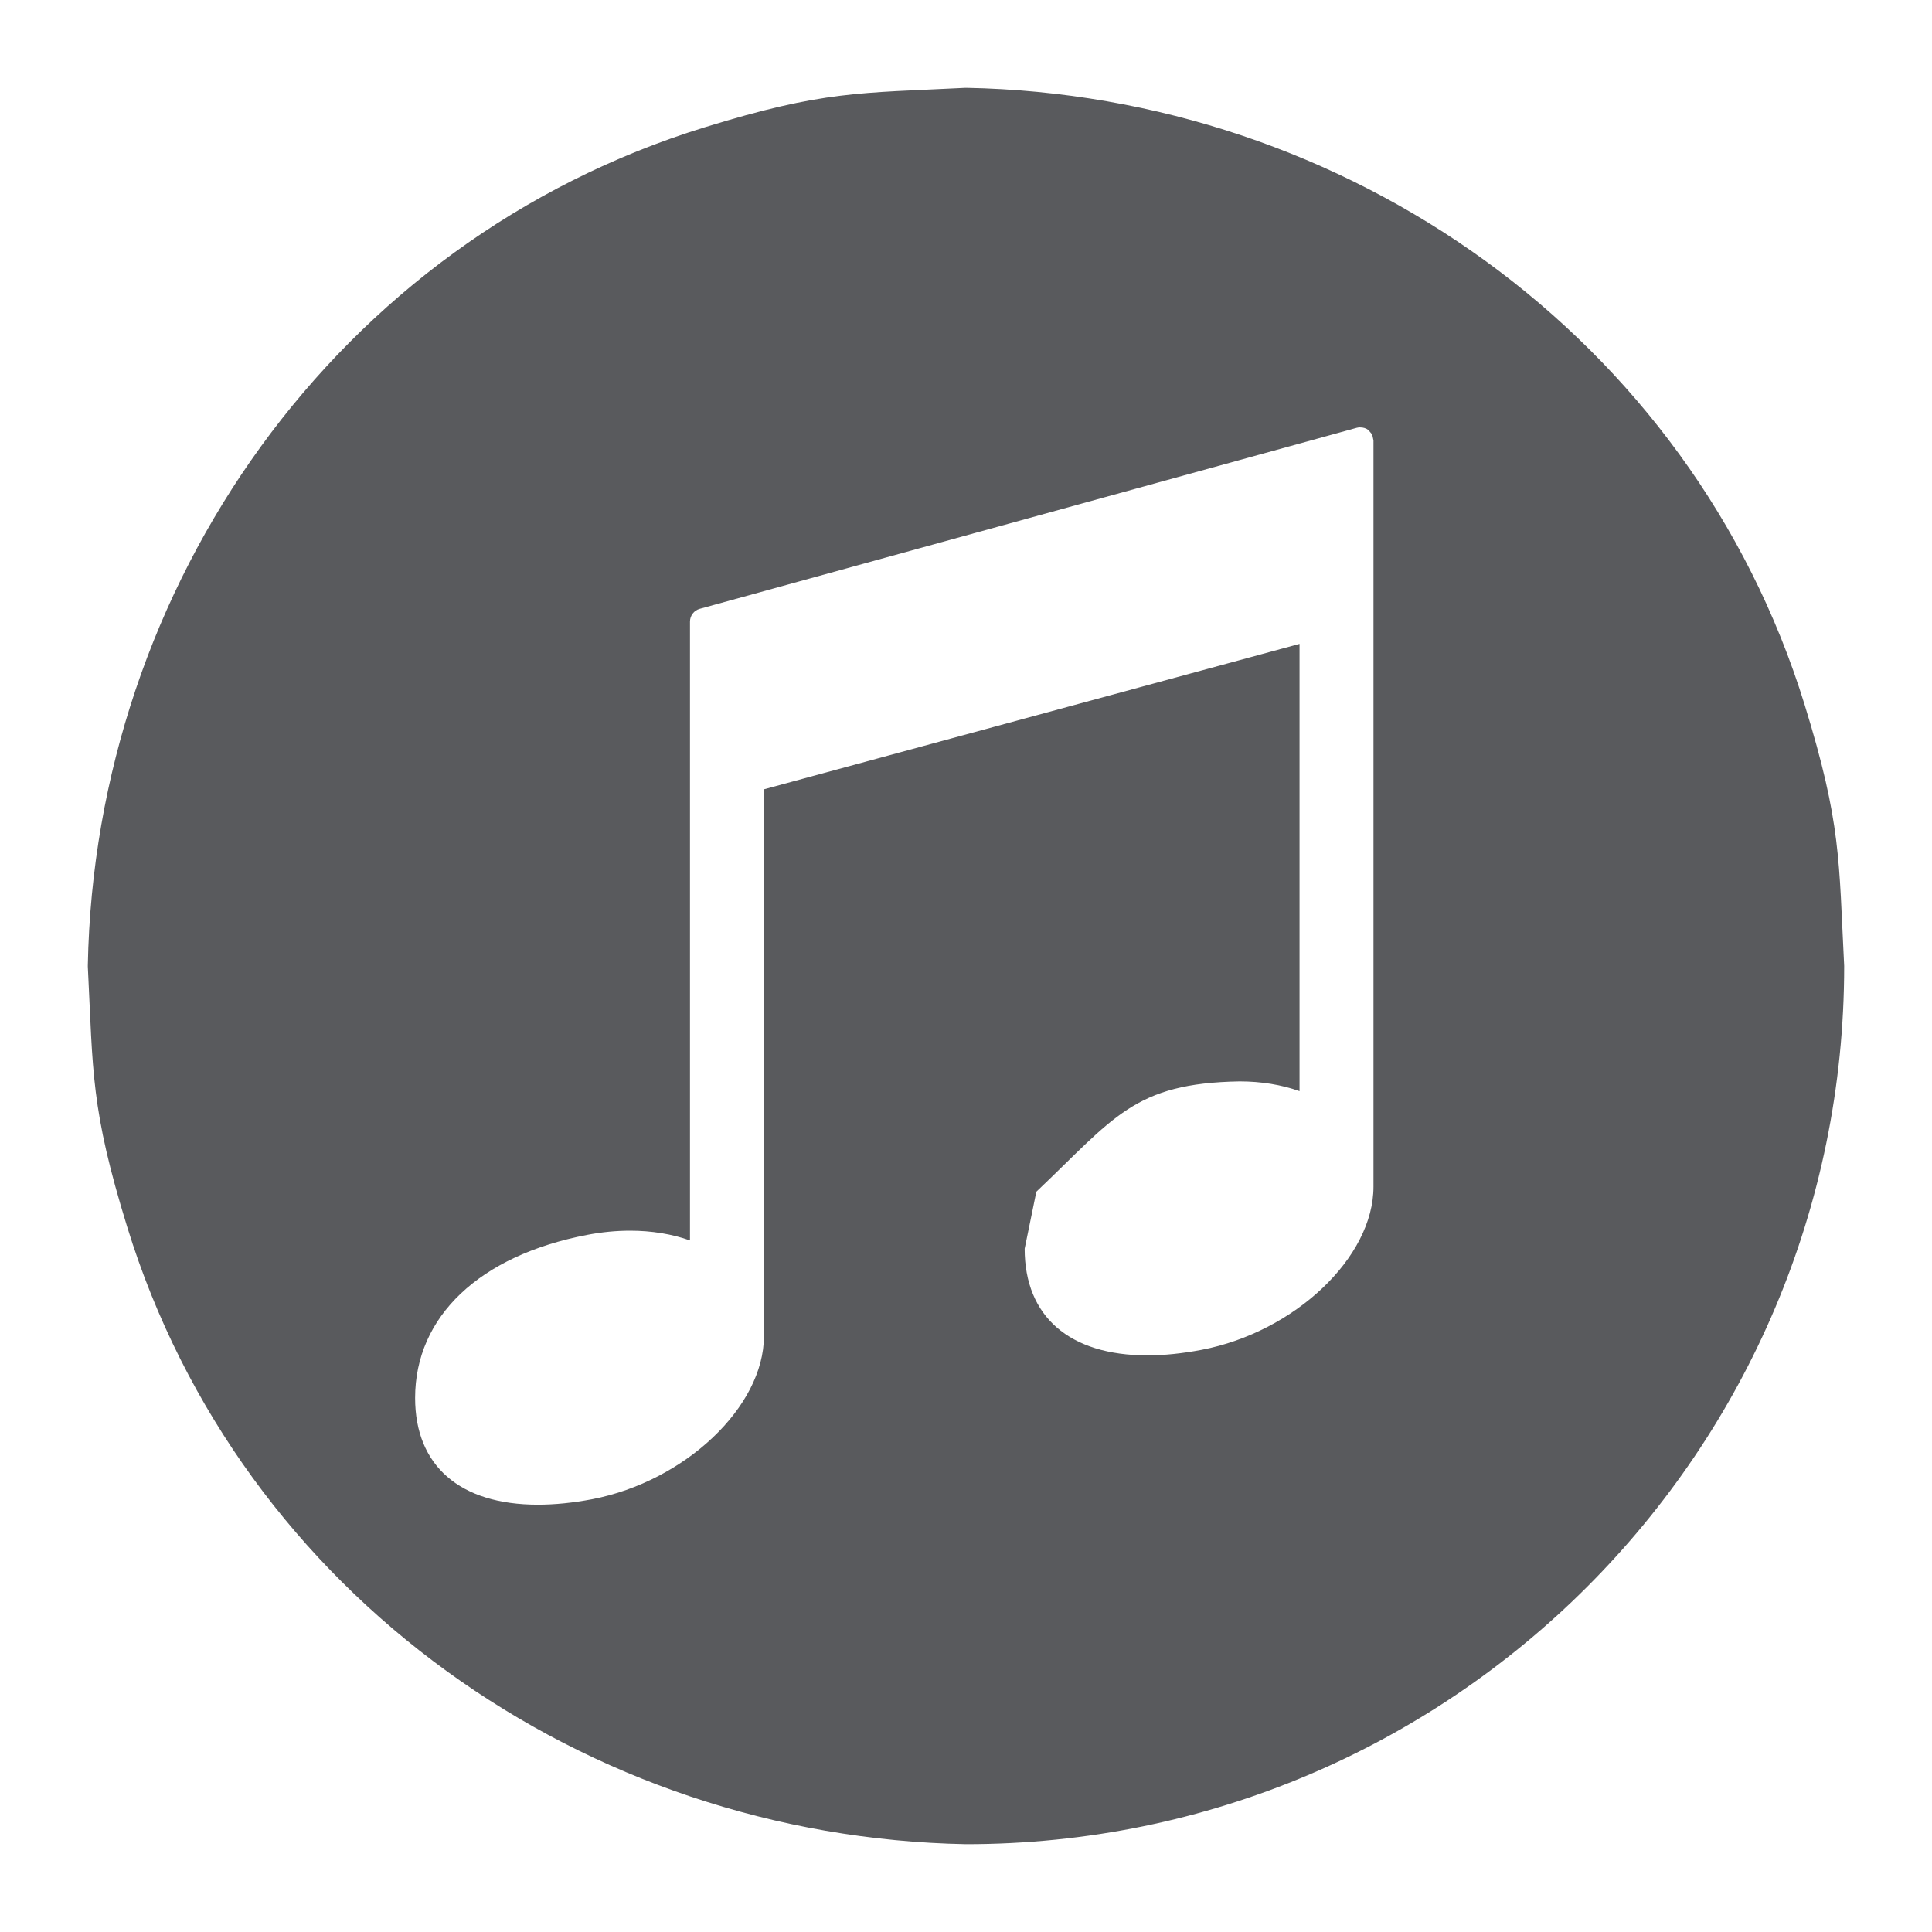 <?xml version="1.0" encoding="UTF-8"?>
<!DOCTYPE svg PUBLIC "-//W3C//DTD SVG 1.1//EN" "http://www.w3.org/Graphics/SVG/1.1/DTD/svg11.dtd">
<svg version="1.1" xmlns="http://www.w3.org/2000/svg" xmlns:xlink="http://www.w3.org/1999/xlink" x="0px" y="0px" width="22" height="22" viewBox="0, 0, 22, 22">
  <g id="Layer 1">
    <path d="M11.005,1 C15.333,1.081 19.257,3.835 20.55,8.026 C20.969,9.385 20.938,9.791 21,11 C21,16.523 16.523,21 11,21 C6.67,20.919 2.743,18.167 1.449,13.973 C1.03,12.615 1.061,12.212 1,11.006 L1,10.994 C1.081,6.666 3.835,2.742 8.026,1.449 C9.384,1.03 9.787,1.061 10.994,1 z M15.49,4.867 C15.476,4.865 15.464,4.869 15.451,4.871 L7.967,6.933 C7.902,6.951 7.857,7.011 7.857,7.078 L7.857,14.125 C7.652,14.052 7.42,14.014 7.175,14.014 C7.015,14.014 6.851,14.03 6.685,14.062 C5.459,14.297 4.727,14.992 4.727,15.919 C4.727,16.691 5.237,17.134 6.125,17.134 C6.318,17.134 6.525,17.113 6.742,17.072 C7.803,16.868 8.699,16.017 8.699,15.215 L8.699,8.988 L14.798,7.332 L14.798,12.425 C14.593,12.352 14.361,12.314 14.116,12.314 C12.91,12.334 12.686,12.731 11.801,13.57 L11.668,14.219 C11.668,14.991 12.177,15.434 13.066,15.434 C13.258,15.434 13.465,15.412 13.682,15.371 C14.744,15.168 15.64,14.317 15.64,13.514 L15.64,5.015 C15.619,4.926 15.639,4.966 15.581,4.896 C15.555,4.876 15.523,4.867 15.49,4.867 z" fill="#595A5D"/>
  </g>
  <defs/>
</svg>
